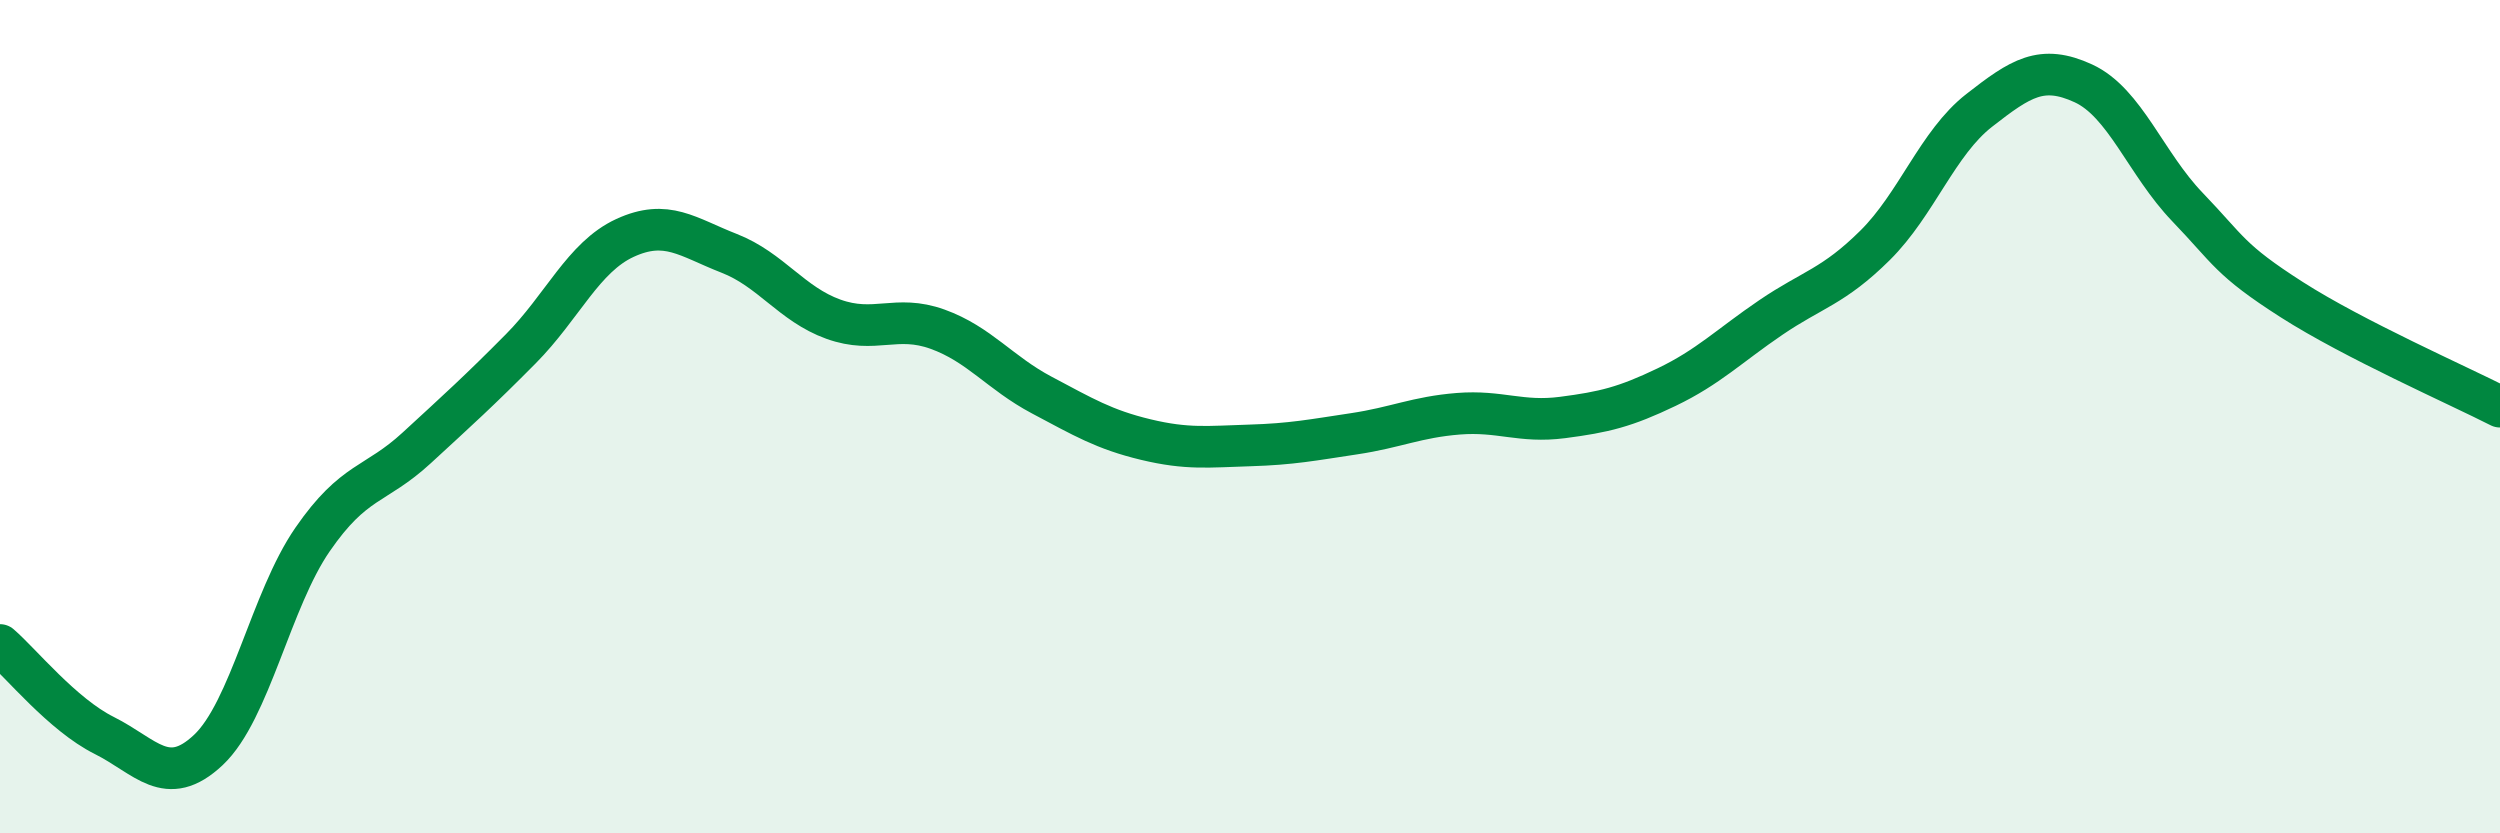
    <svg width="60" height="20" viewBox="0 0 60 20" xmlns="http://www.w3.org/2000/svg">
      <path
        d="M 0,15.48 C 0.5,15.91 1.5,17.15 2.5,17.65 C 3.5,18.15 4,18.94 5,18 C 6,17.06 6.5,14.4 7.5,12.95 C 8.5,11.5 9,11.67 10,10.75 C 11,9.83 11.5,9.38 12.5,8.37 C 13.5,7.36 14,6.17 15,5.71 C 16,5.25 16.5,5.69 17.5,6.08 C 18.5,6.47 19,7.3 20,7.66 C 21,8.02 21.5,7.54 22.5,7.9 C 23.5,8.26 24,8.95 25,9.48 C 26,10.01 26.5,10.31 27.5,10.55 C 28.5,10.79 29,10.72 30,10.69 C 31,10.66 31.5,10.56 32.5,10.41 C 33.5,10.26 34,10.01 35,9.93 C 36,9.85 36.5,10.15 37.5,10.02 C 38.5,9.89 39,9.77 40,9.29 C 41,8.81 41.5,8.3 42.5,7.62 C 43.5,6.94 44,6.88 45,5.89 C 46,4.9 46.5,3.43 47.5,2.65 C 48.5,1.87 49,1.54 50,2 C 51,2.46 51.5,3.93 52.5,4.97 C 53.5,6.01 53.5,6.23 55,7.19 C 56.5,8.15 59,9.25 60,9.76L60 20L0 20Z"
        fill="#008740"
        opacity="0.1"
        stroke-linecap="round"
        stroke-linejoin="round"
      />
      <path
        d="M 0,15.48 C 0.5,15.91 1.5,17.15 2.5,17.65 C 3.5,18.15 4,18.94 5,18 C 6,17.06 6.5,14.4 7.5,12.95 C 8.5,11.5 9,11.67 10,10.75 C 11,9.83 11.5,9.38 12.5,8.37 C 13.5,7.36 14,6.17 15,5.71 C 16,5.25 16.5,5.69 17.5,6.08 C 18.5,6.47 19,7.3 20,7.66 C 21,8.02 21.5,7.54 22.5,7.9 C 23.5,8.26 24,8.95 25,9.48 C 26,10.01 26.5,10.31 27.5,10.55 C 28.5,10.79 29,10.72 30,10.69 C 31,10.66 31.5,10.56 32.5,10.41 C 33.5,10.26 34,10.01 35,9.93 C 36,9.85 36.5,10.15 37.5,10.02 C 38.5,9.89 39,9.77 40,9.29 C 41,8.81 41.5,8.3 42.5,7.62 C 43.5,6.94 44,6.88 45,5.89 C 46,4.9 46.5,3.43 47.5,2.65 C 48.5,1.87 49,1.54 50,2 C 51,2.46 51.5,3.93 52.5,4.97 C 53.5,6.01 53.5,6.23 55,7.19 C 56.5,8.15 59,9.25 60,9.76"
        stroke="#008740"
        stroke-width="1"
        fill="none"
        stroke-linecap="round"
        stroke-linejoin="round"
      />
    </svg>
  